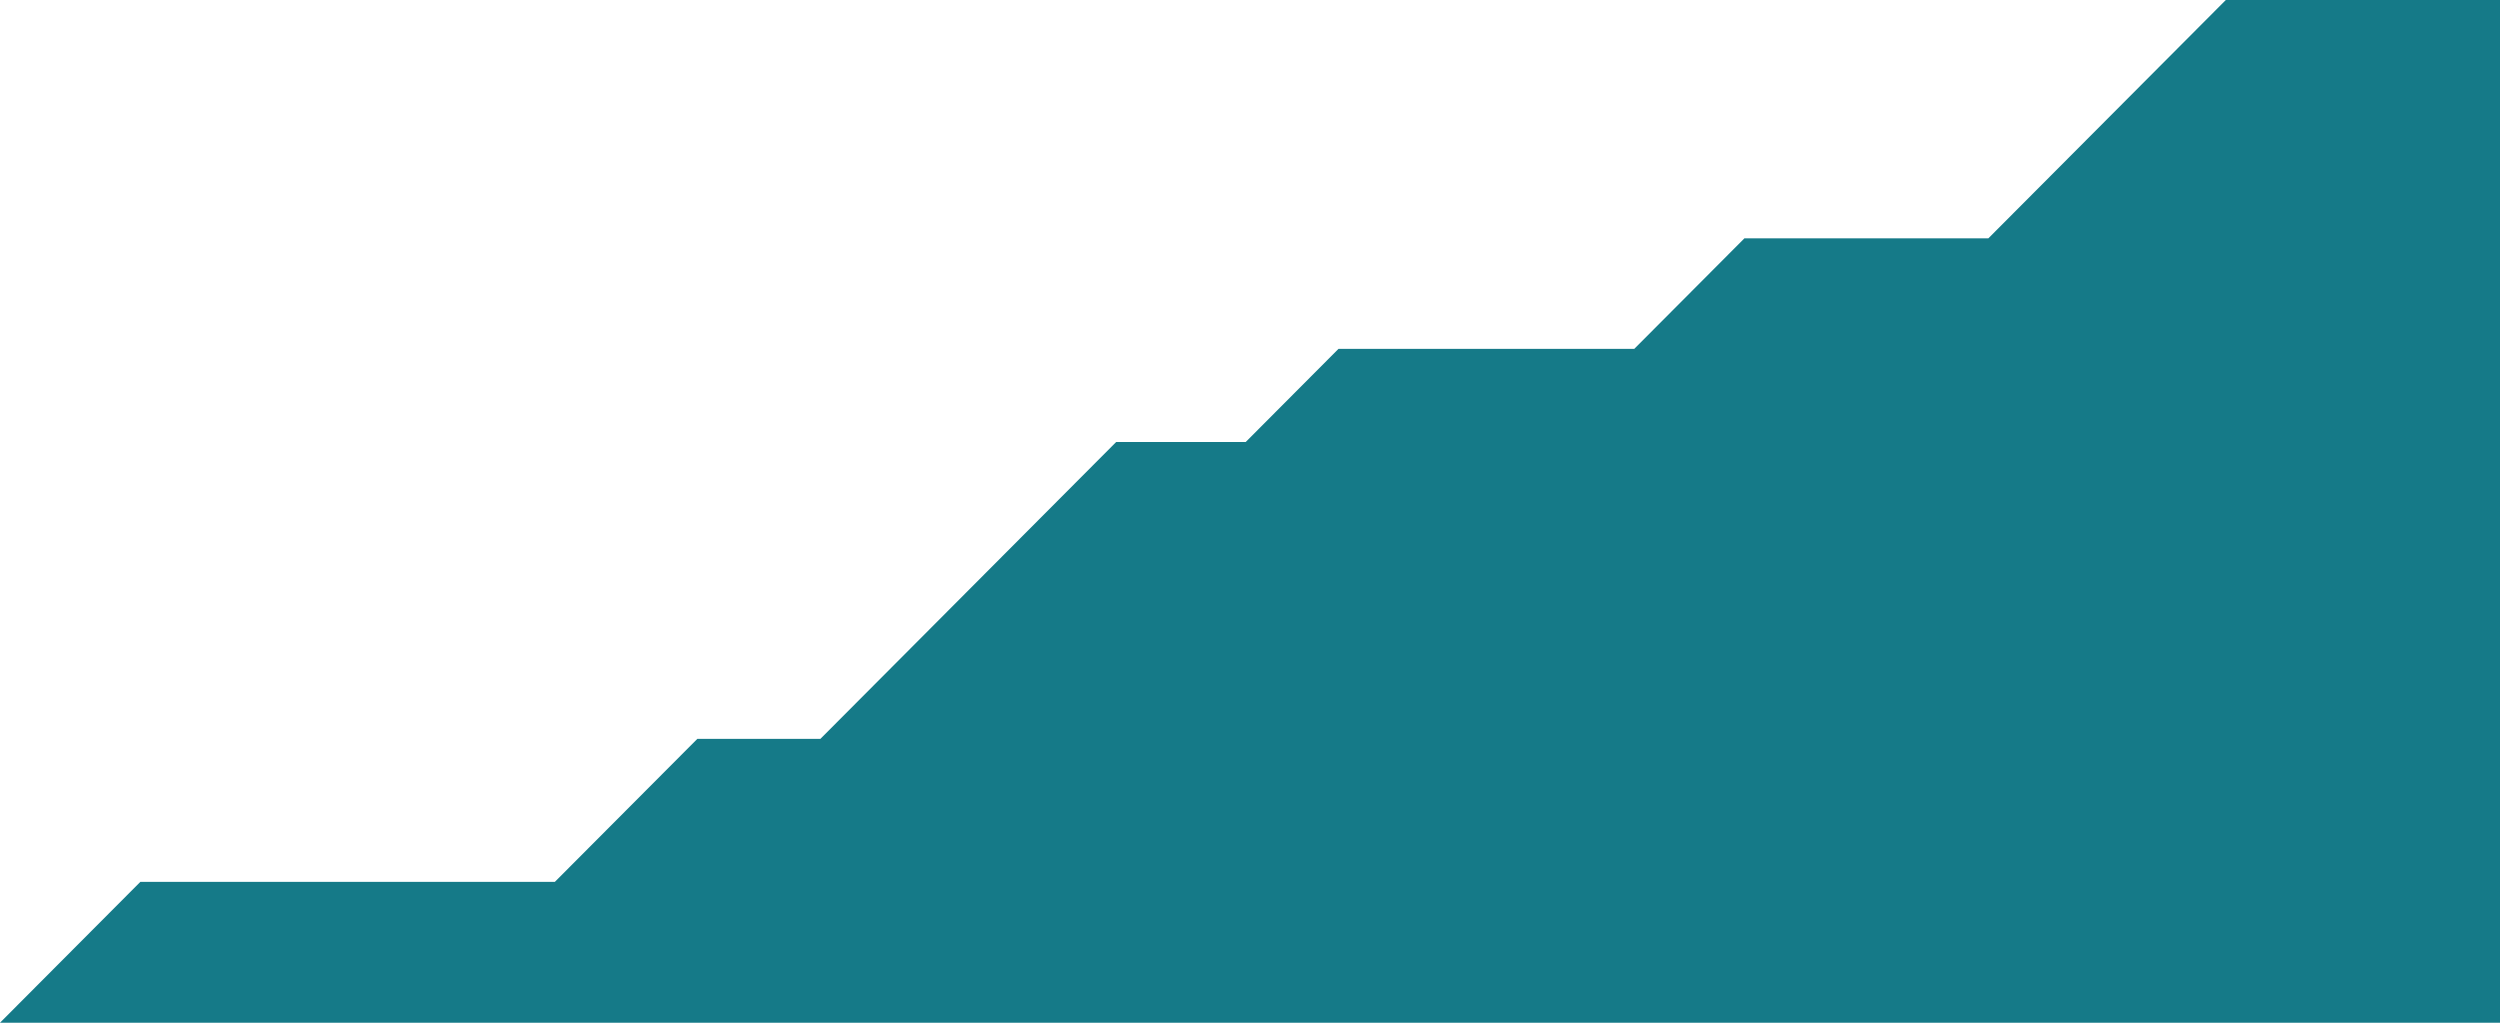<svg width="176" height="72" viewBox="0 0 176 72" fill="none" xmlns="http://www.w3.org/2000/svg">
<path d="M9.879 62.085L0 72H176V0H156.698L139.979 16.78H122.805L115.054 24.559H94.231L87.696 31.119H78.577L57.755 52.017H49.092L39.06 62.085H9.879Z" fill="#157A88"/>
</svg>
